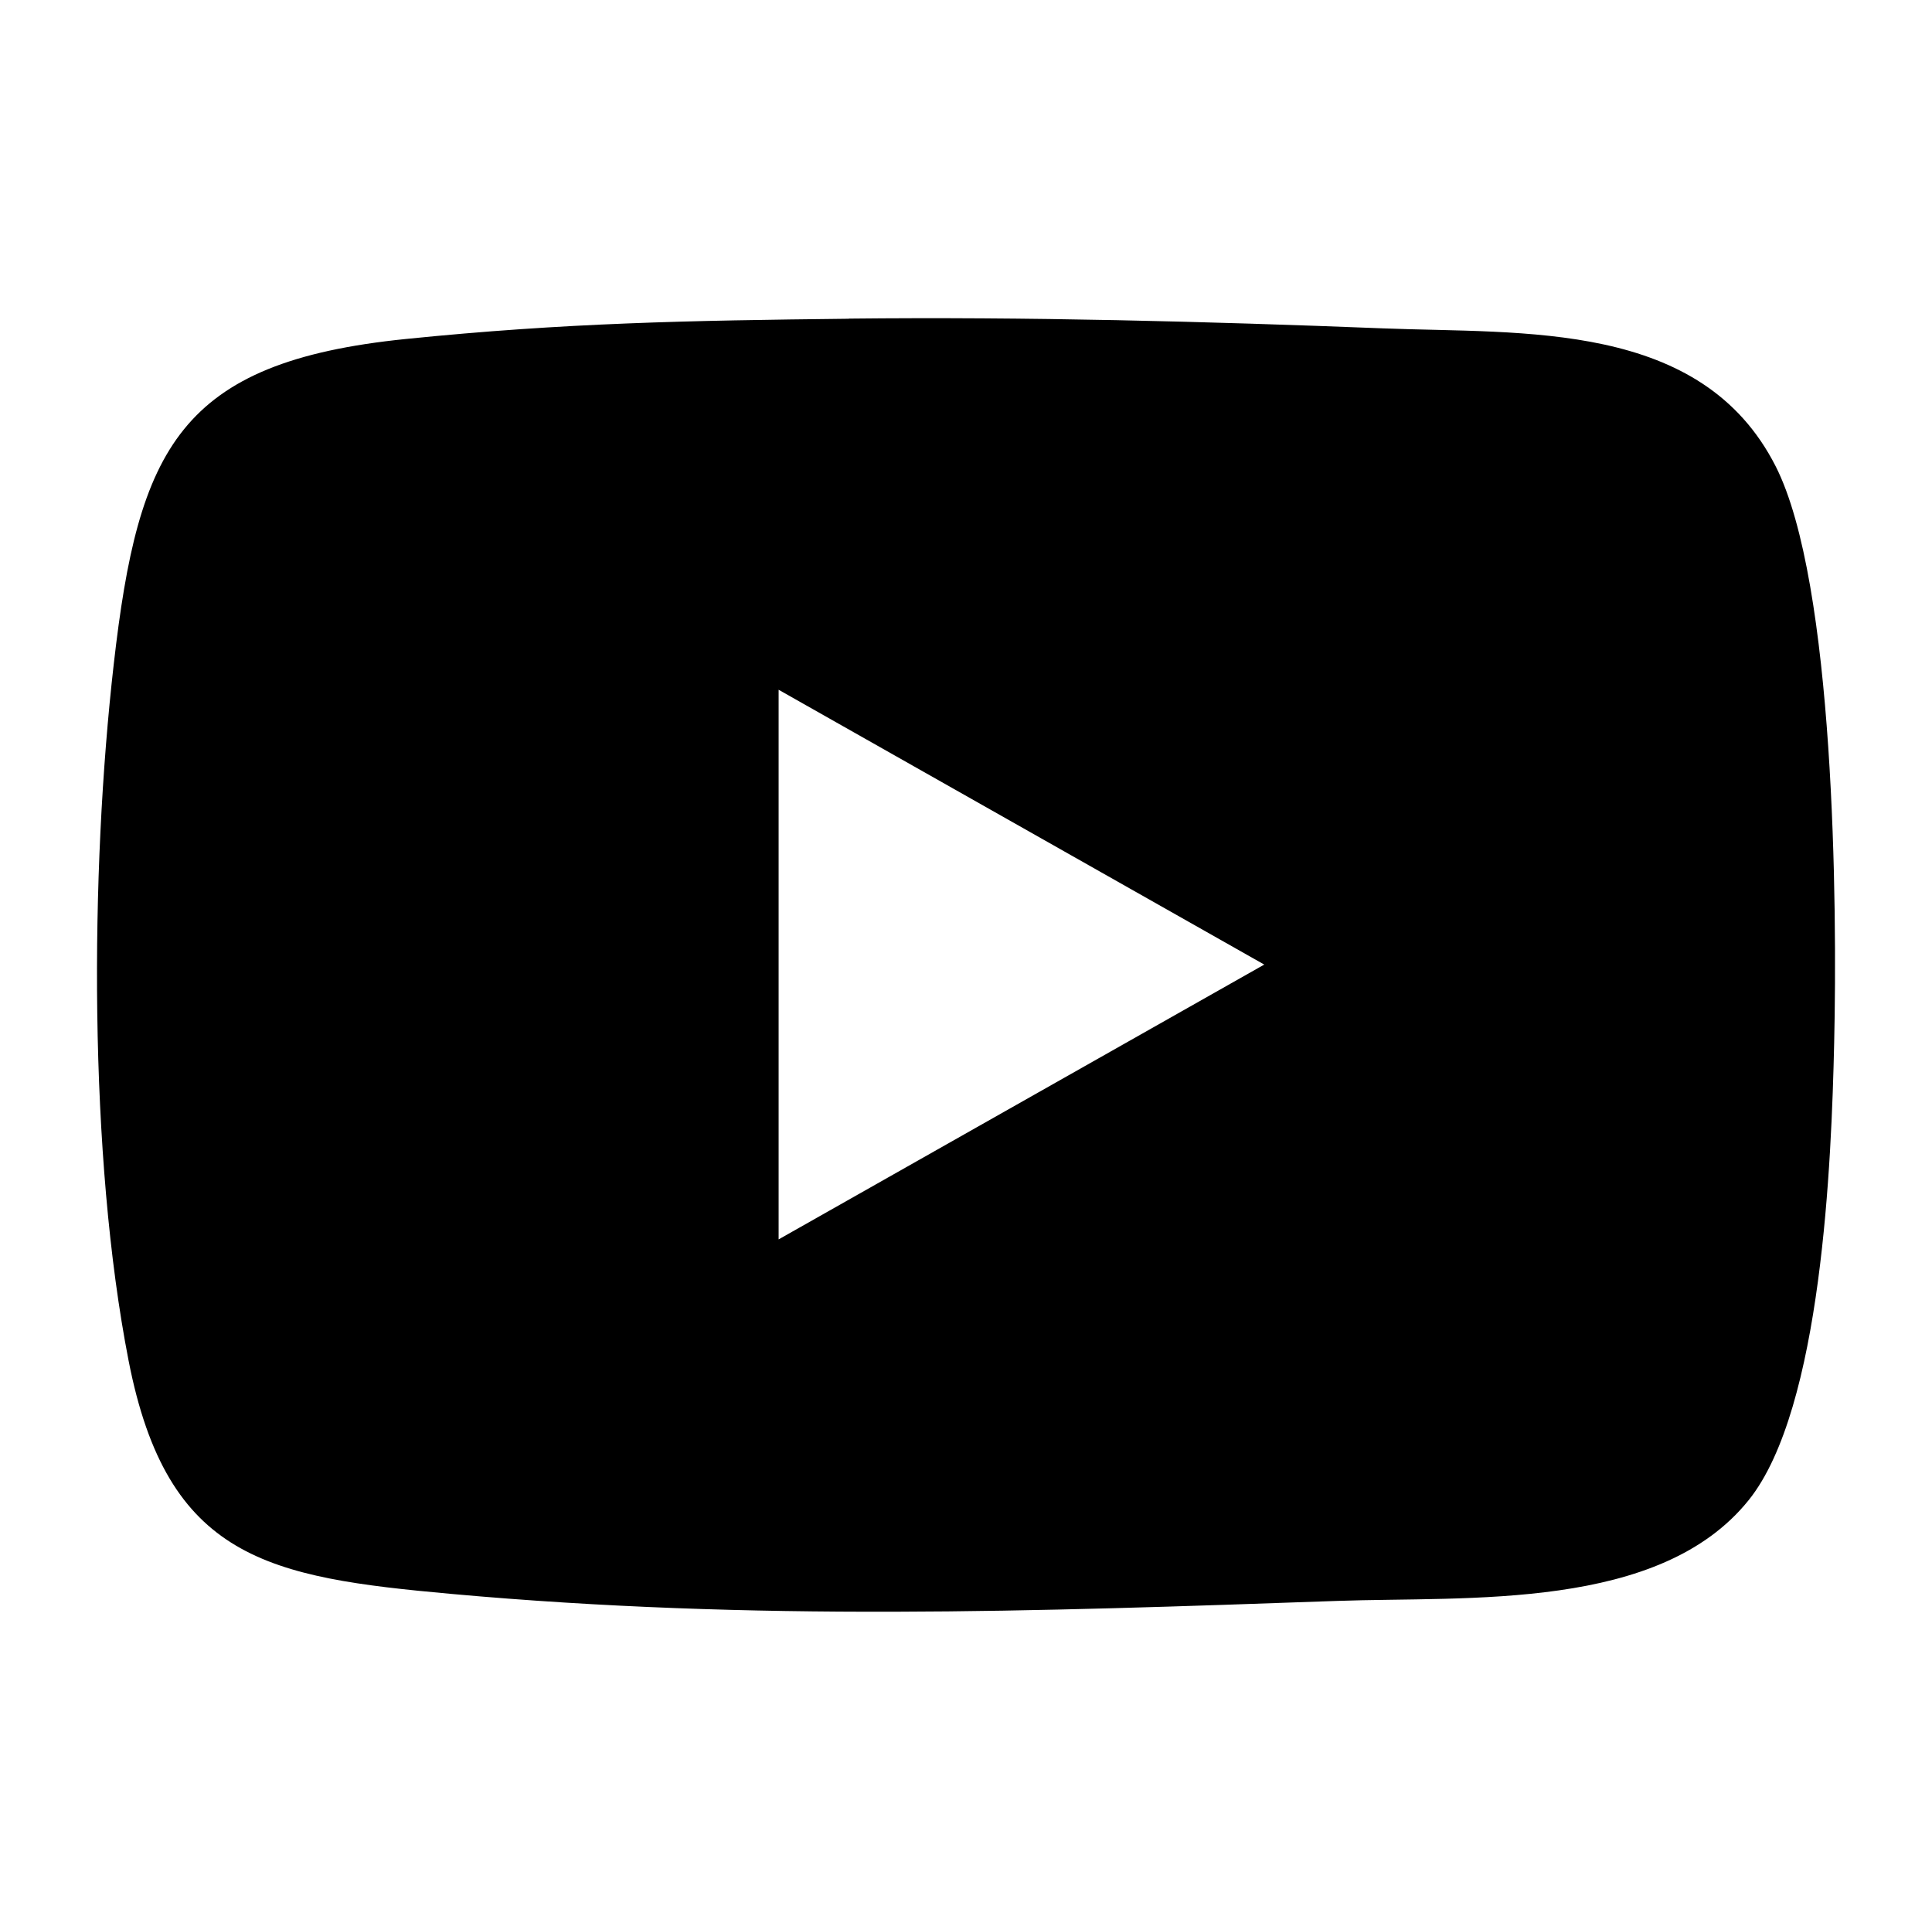 <?xml version="1.0" encoding="UTF-8"?>
<svg id="Layer_1" xmlns="http://www.w3.org/2000/svg" version="1.1" viewBox="0 0 152.65 152.45">
  <!-- Generator: Adobe Illustrator 29.5.1, SVG Export Plug-In . SVG Version: 2.1.0 Build 141)  -->
  <path d="M67.07,25.17c14.07-.15,28.2.22,42.2.77,11.13.44,25.16-.66,31.03,10.9,4.66,9.18,4.87,34.75,4.62,45.54-.21,9.3-.96,28.89-6.74,36.11-7.04,8.79-22.13,7.61-32.55,7.98-24.05.85-45.98,1.61-69.93-.55-14.5-1.31-22.48-2.74-25.54-18.43-3.16-16.2-3.05-38.61-1.17-55.05,1.94-17,5.15-23.84,23.07-25.66,12.6-1.28,22.33-1.46,35.01-1.6ZM61.52,97.91l38.37-21.71-38.37-21.71v43.41Z"/>
</svg>